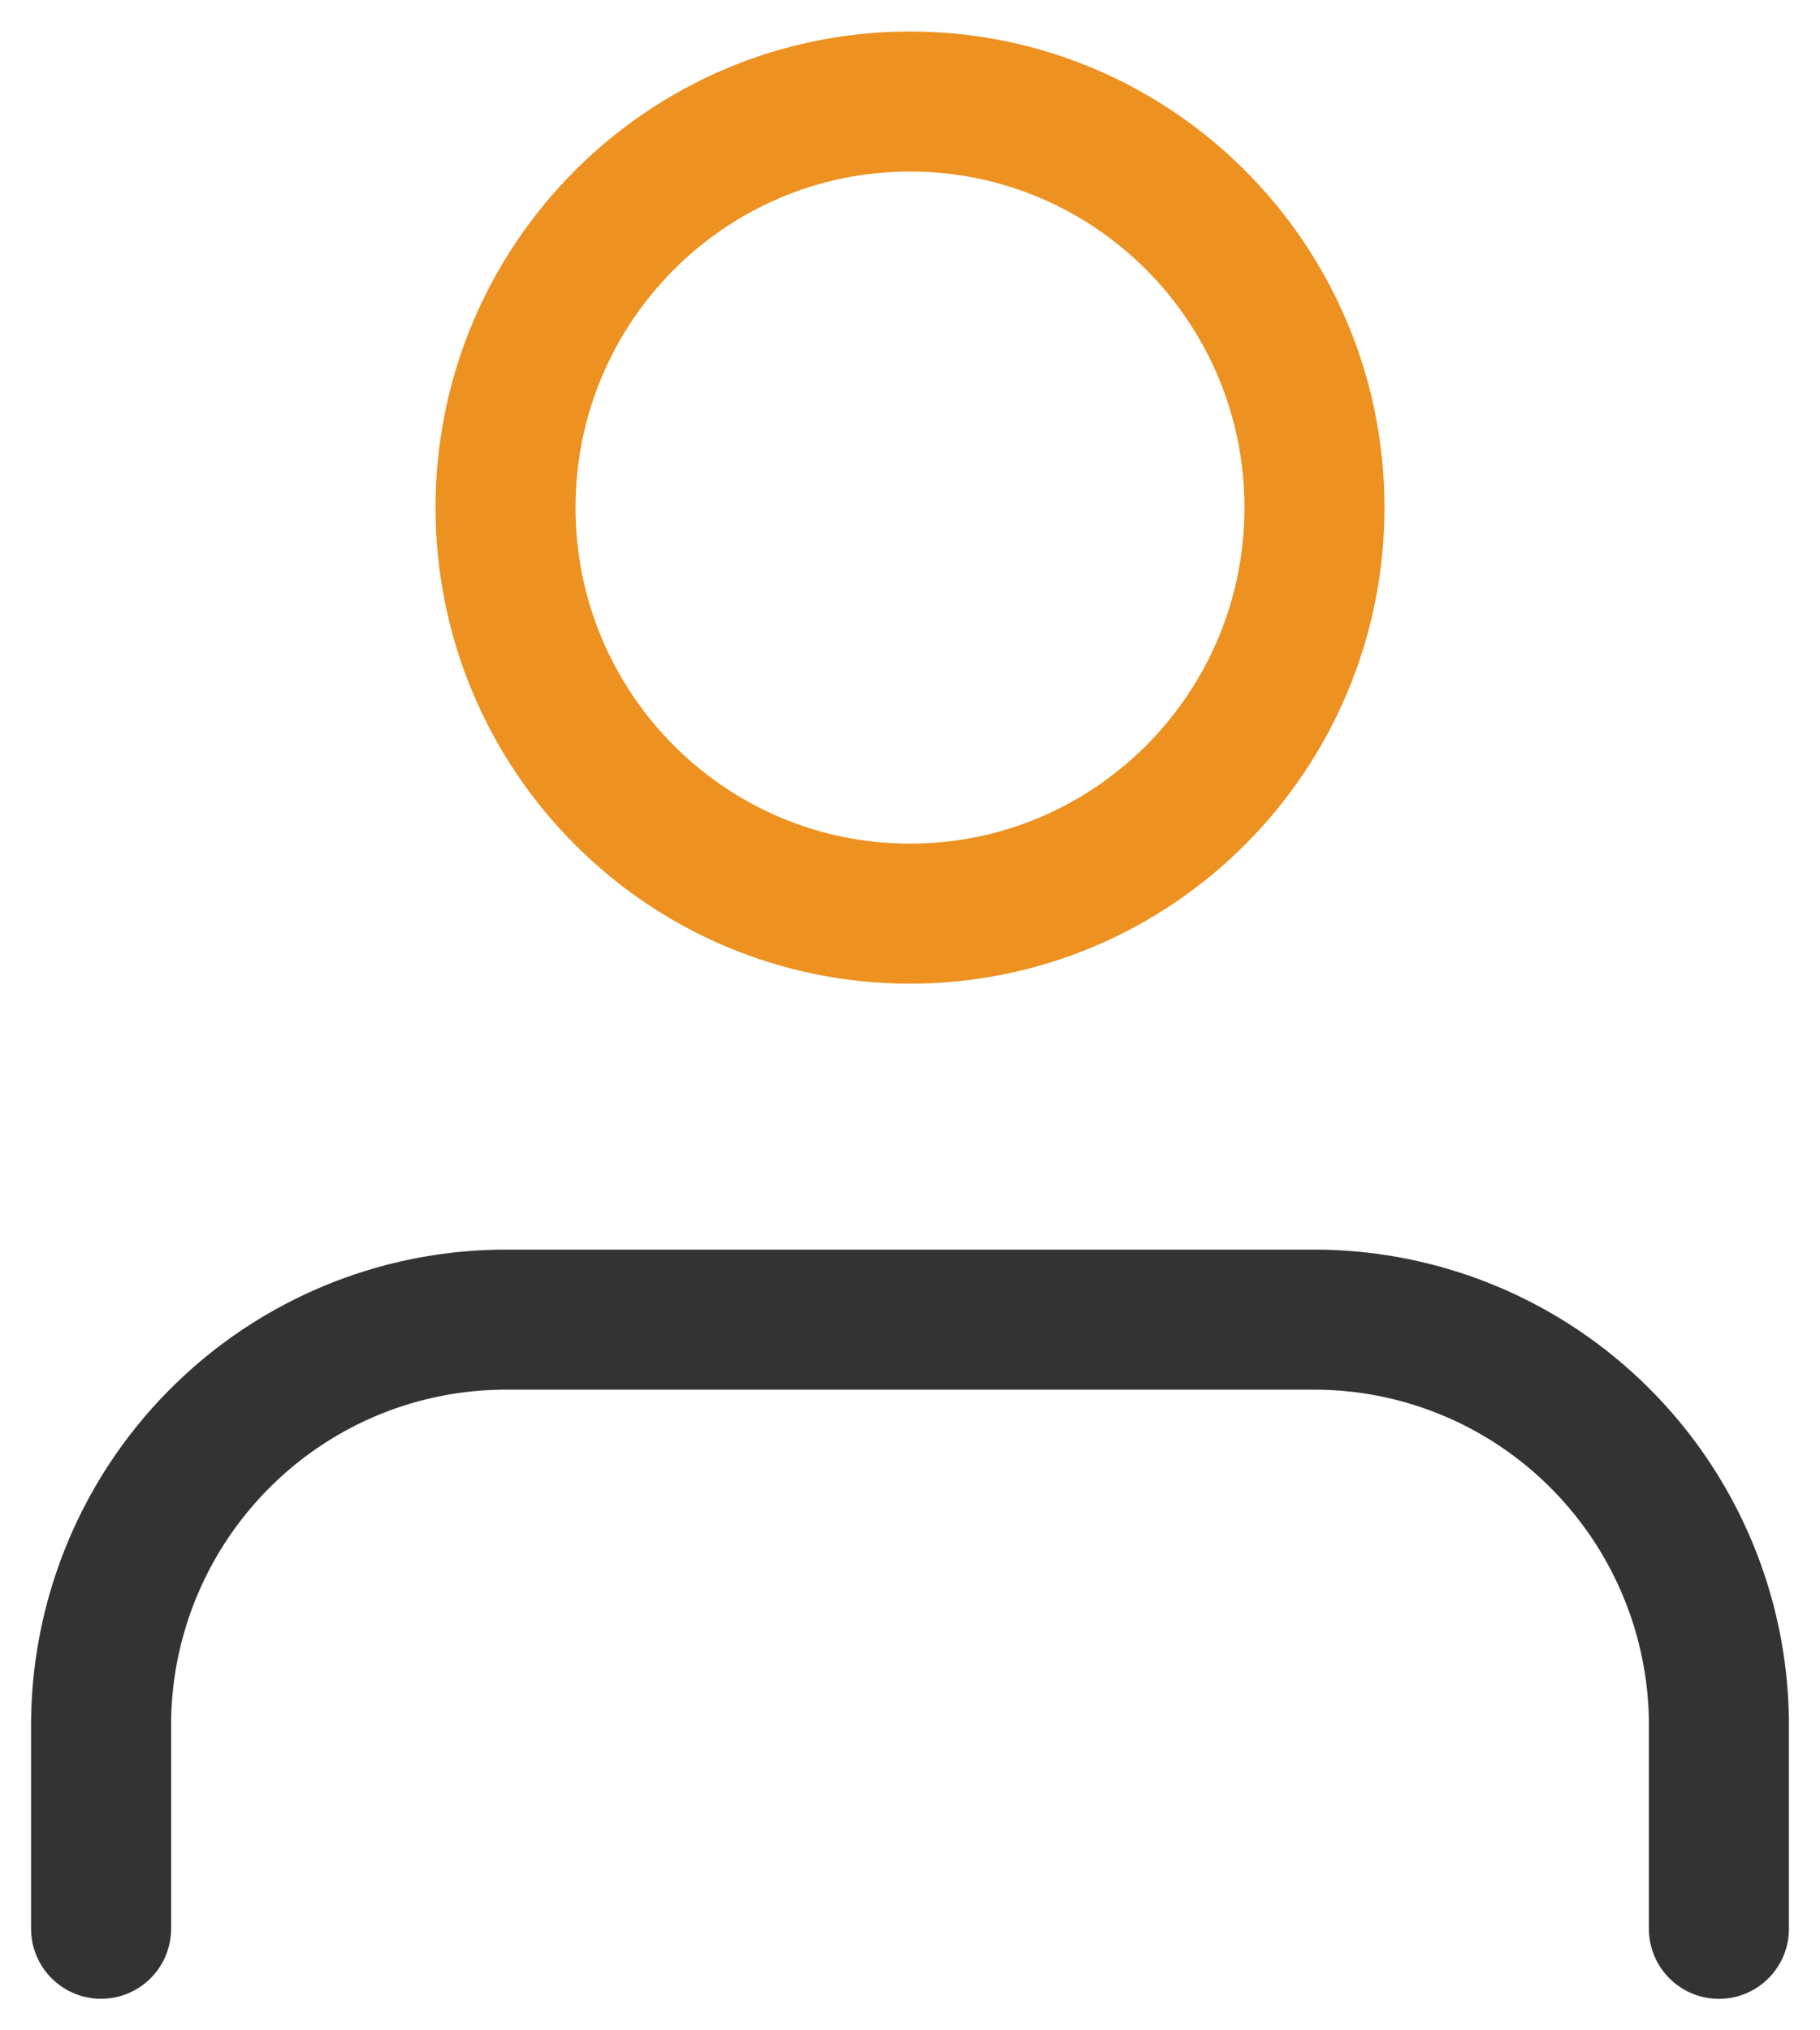 <svg width="26" height="29" viewBox="0 0 26 29" fill="none" xmlns="http://www.w3.org/2000/svg"><path d="M24.556 27.55v-2.9a5.8 5.8 0 0 0-1.693-4.101 5.77 5.77 0 0 0-4.085-1.7H7.222a5.77 5.77 0 0 0-4.085 1.7 5.8 5.8 0 0 0-1.693 4.1v2.9" stroke="#333" stroke-width="2" stroke-linecap="round" stroke-linejoin="round"/><path d="M13 13.05c3.191 0 5.778-2.597 5.778-5.8S16.19 1.45 13 1.45s-5.778 2.597-5.778 5.8 2.587 5.8 5.778 5.8" stroke="#ED9121" stroke-width="2" stroke-linecap="round" stroke-linejoin="round"/></svg>